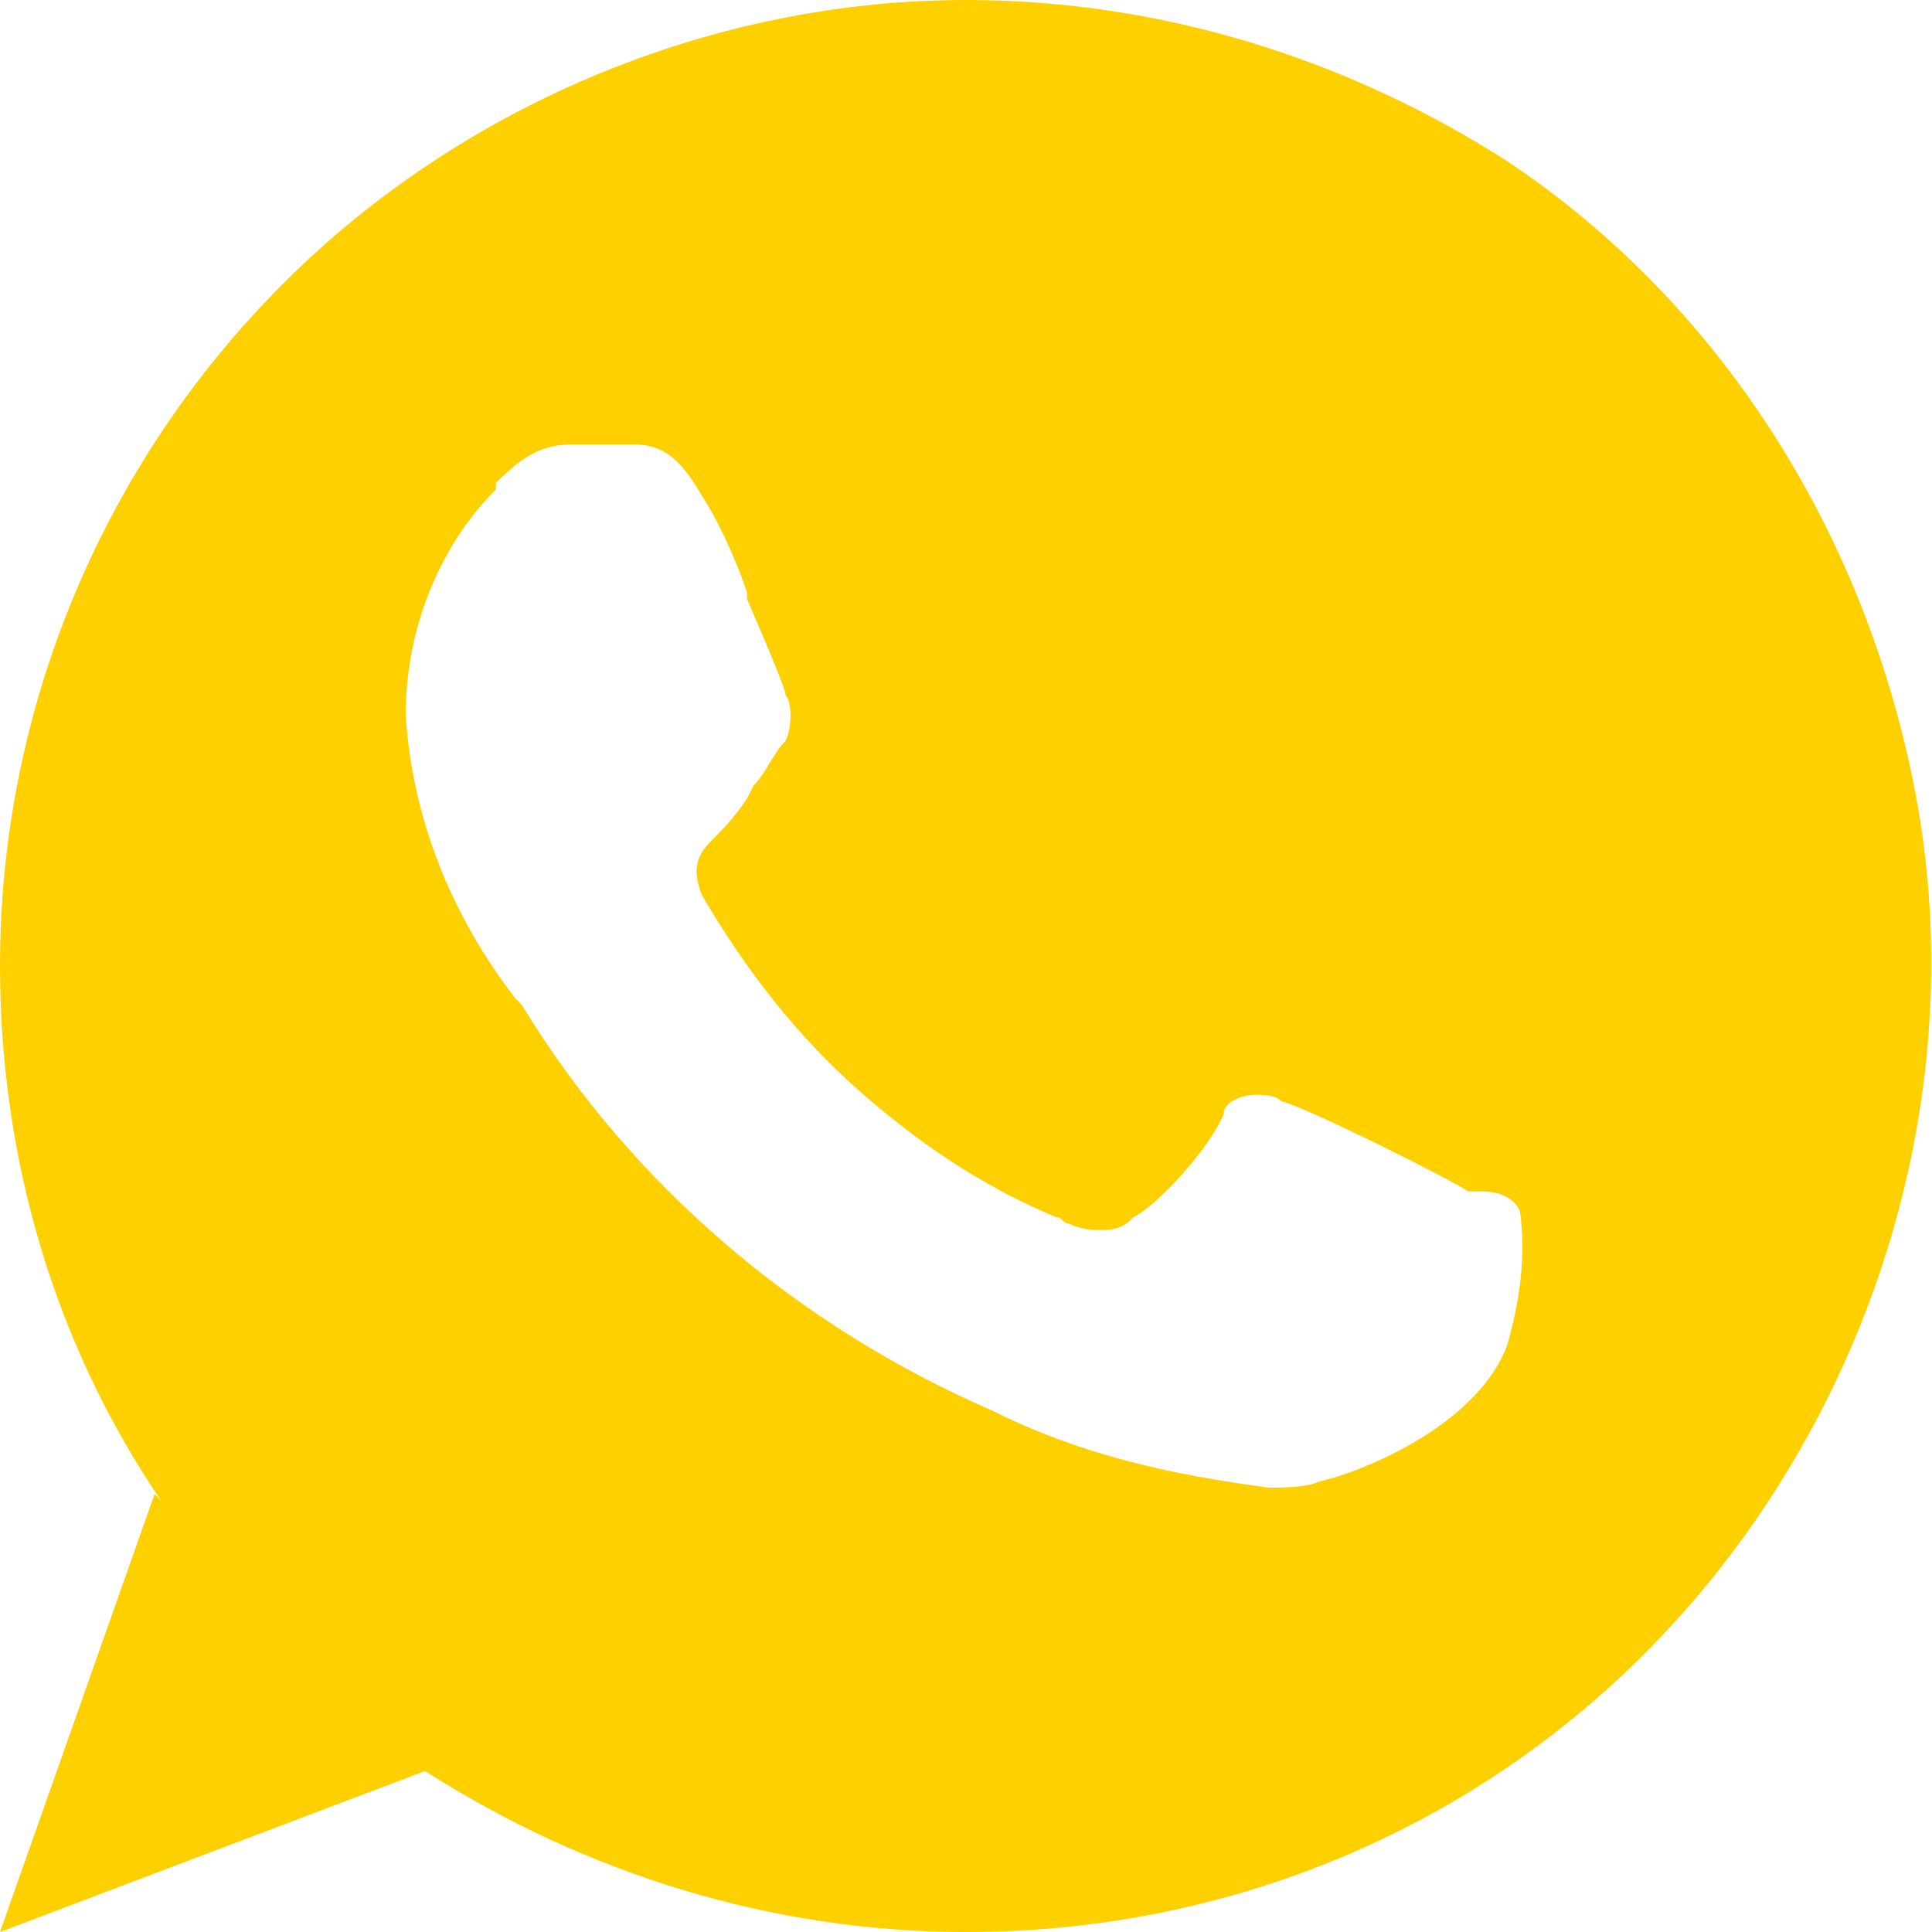 <?xml version="1.0" encoding="utf-8"?>
<!-- Generator: Adobe Illustrator 25.3.1, SVG Export Plug-In . SVG Version: 6.00 Build 0)  -->
<svg version="1.1" id="Capa_1" xmlns="http://www.w3.org/2000/svg" xmlns:xlink="http://www.w3.org/1999/xlink" x="0px" y="0px"
	 viewBox="0 0 30 30" style="enable-background:new 0 0 30 30;" xml:space="preserve">
<style type="text/css">
	.st0{fill:#FED000;}
</style>
<g id="icon-wa">
	<path id="Exclusión_2" class="st0" d="M0,30L0,30l2.4-6.8l0.1,0.1C0.8,20.8,0,17.9,0,15c0-4,1.6-7.8,4.4-10.6S11.1,0,15,0
		c3,0,5.9,0.9,8.4,2.5c3.3,2.2,5.5,5.7,6.3,9.6s-0.1,8-2.3,11.3C24.6,27.6,20,30,15,30c-3,0-5.9-0.9-8.4-2.5l0,0L0,30z M8.9,6.9
		c-0.5,0-0.8,0.2-1.2,0.6v0.1l0,0c-0.9,0.9-1.4,2.2-1.4,3.5C6.4,12.7,7,14.2,8,15.5l0,0c0,0,0,0,0.1,0.1l0,0c1.7,2.8,4.3,5,7.3,6.3
		c1.4,0.7,2.8,1,4.3,1.2c0.2,0,0.6,0,0.8-0.1c0.5-0.1,2.4-0.8,2.9-2.1c0.2-0.7,0.3-1.4,0.2-2.1c-0.1-0.2-0.3-0.3-0.6-0.3h-0.2
		c-0.3-0.2-2.5-1.3-2.9-1.4C19.8,17,19.6,17,19.5,17c-0.2,0-0.5,0.1-0.5,0.3c-0.2,0.5-1,1.4-1.4,1.6c-0.1,0.1-0.2,0.2-0.5,0.2
		c-0.1,0-0.3,0-0.5-0.1c-0.1,0-0.1-0.1-0.2-0.1c-1.2-0.5-2.2-1.2-3.1-2c-0.9-0.8-1.7-1.8-2.4-3c-0.2-0.5,0-0.7,0.2-0.9
		c0.1-0.1,0.3-0.3,0.5-0.6l0.1-0.2c0.2-0.2,0.3-0.5,0.5-0.7c0.1-0.2,0.1-0.6,0-0.7c0-0.1-0.3-0.8-0.6-1.5l0,0V9.2
		c-0.2-0.6-0.5-1.2-0.7-1.5C10.5,7,10.2,6.9,9.8,6.9H9.7H9.6H8.9z"/>
</g>
</svg>
